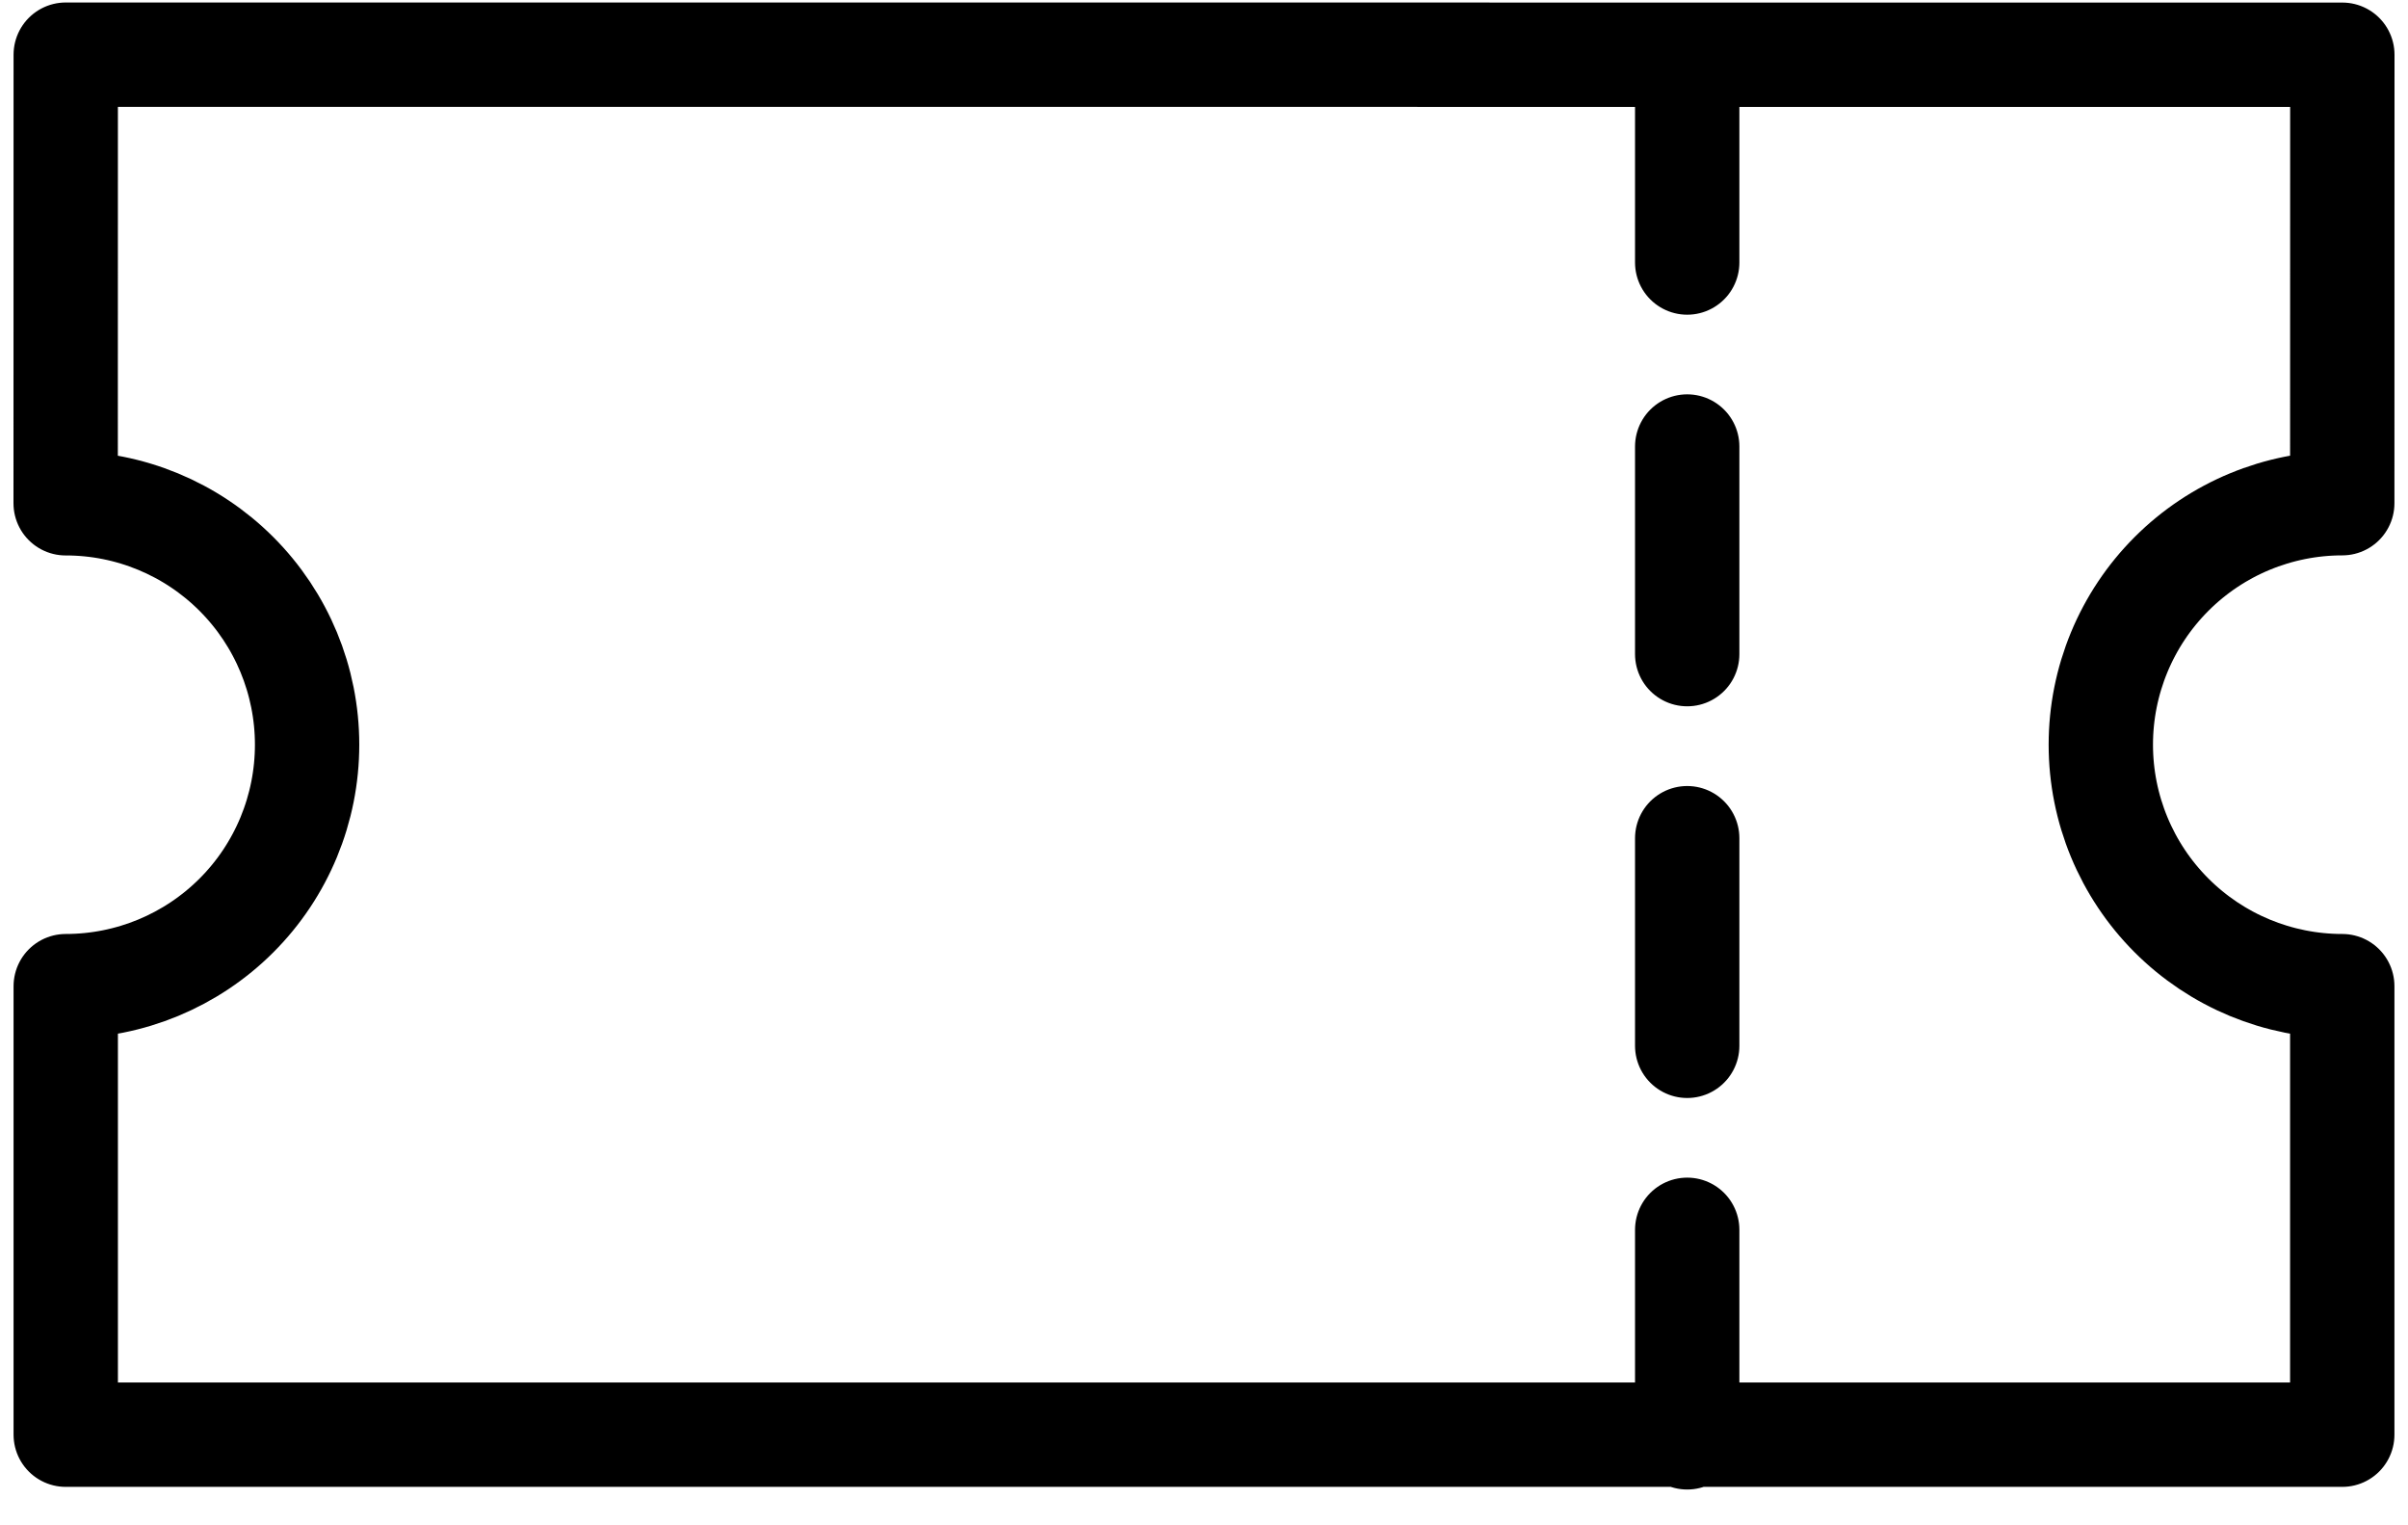<svg width="30" height="19" viewBox="0 0 30 19" fill="none" xmlns="http://www.w3.org/2000/svg">
<g clip-path="url(#clip0_1_10554)">
<path d="M21.02 0.685L21.02 3.27M21.02 5.562V8.148M21.02 10.441L21.02 13.027M21.02 15.319L21.02 17.904M29.181 12.284C28.383 12.284 27.618 11.967 27.054 11.403C26.49 10.839 26.173 10.074 26.173 9.276C26.173 8.478 26.49 7.713 27.054 7.149C27.618 6.585 28.383 6.268 29.181 6.268L29.182 0.682L0.819 0.681L0.818 6.269C1.616 6.268 2.381 6.585 2.945 7.149C3.509 7.713 3.826 8.478 3.826 9.276C3.826 10.074 3.51 10.839 2.946 11.403C2.382 11.967 1.617 12.284 0.819 12.284L0.819 17.871H29.181L29.181 12.284Z" stroke="black" stroke-width="1.3" stroke-linecap="round" stroke-linejoin="round"/>
</g>
<defs>
<clipPath id="clip0_1_10554">
<rect width="30" height="19" fill="white"/>
</clipPath>
</defs>
</svg>
